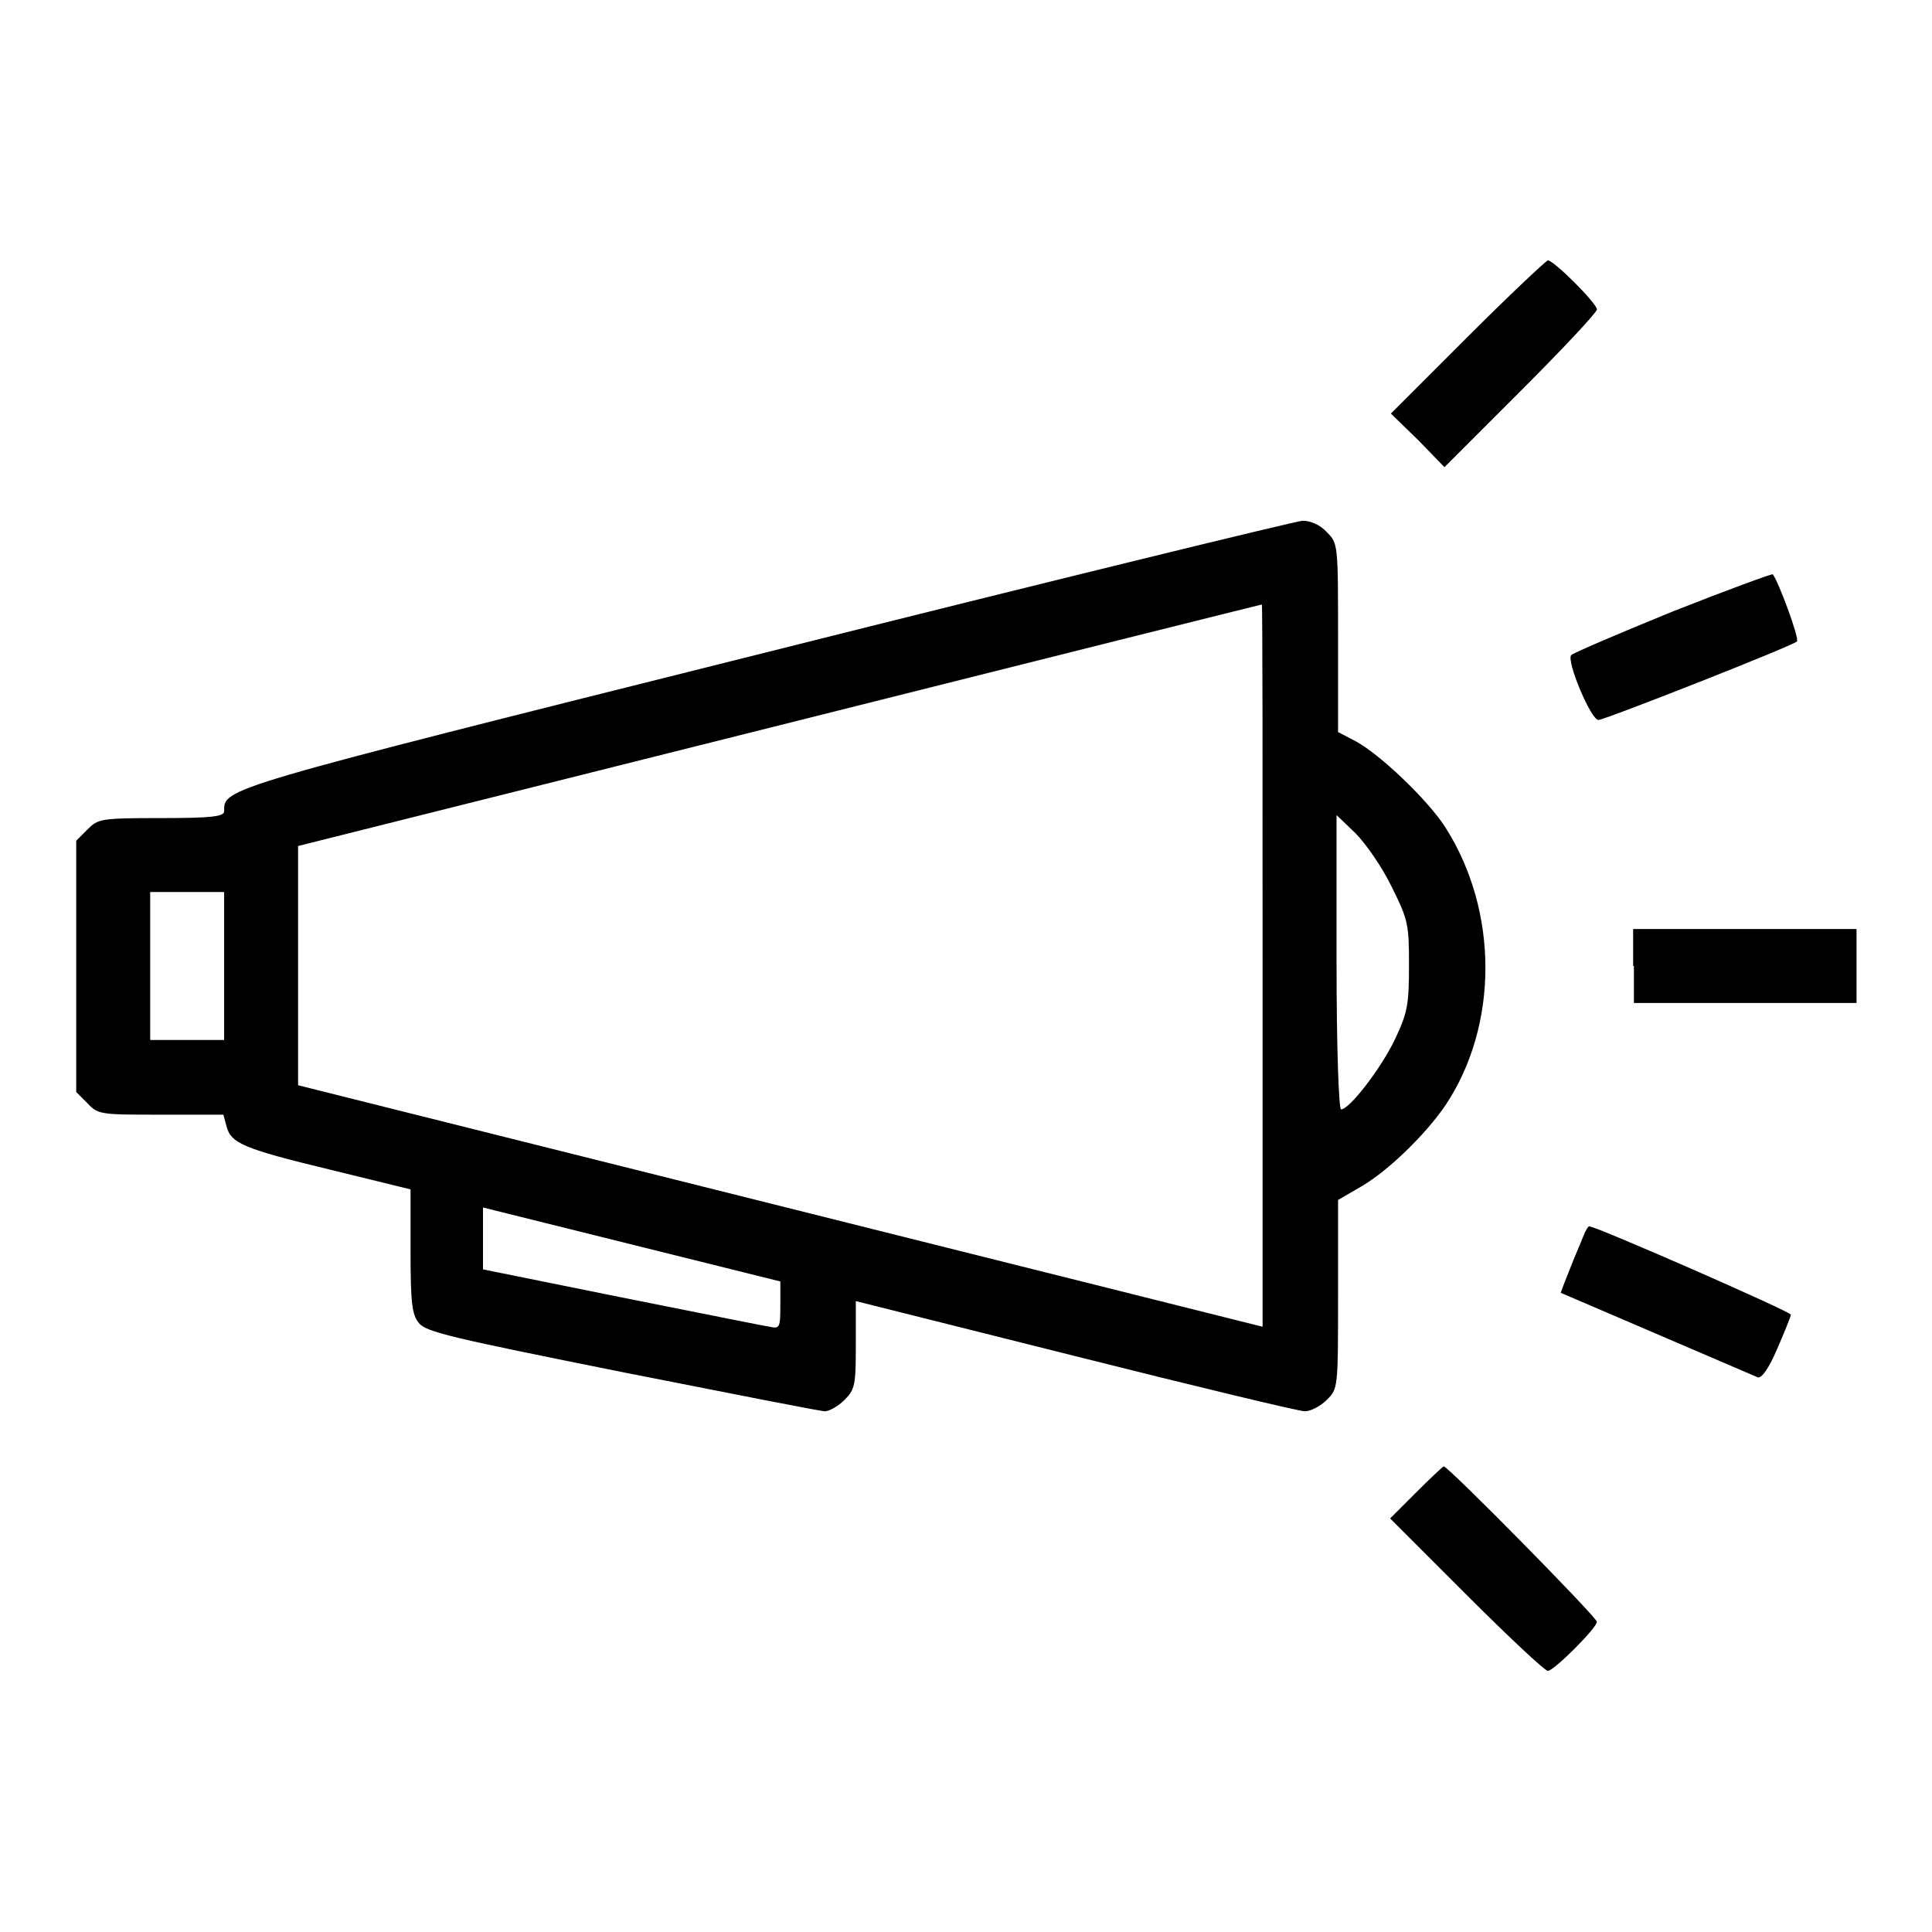 <?xml version="1.0" encoding="utf-8"?>
<!-- Svg Vector Icons : http://www.onlinewebfonts.com/icon -->
<!DOCTYPE svg PUBLIC "-//W3C//DTD SVG 1.1//EN" "http://www.w3.org/Graphics/SVG/1.1/DTD/svg11.dtd">
<svg version="1.1" xmlns="http://www.w3.org/2000/svg" xmlns:xlink="http://www.w3.org/1999/xlink" x="0px" y="0px" viewBox="0 0 256 256" enable-background="new 0 0 256 256" xml:space="preserve">
<g><g><g><path fill="#000000" d="M194.4,44.7l-10.1,10.1l3.6,3.5l3.5,3.6l10.1-10.1c5.6-5.6,10.1-10.4,10.1-10.8c0-0.8-5.7-6.5-6.5-6.5C204.8,34.6,200,39.1,194.4,44.7z"/><path fill="#000000" d="M101.3,86.5c-72.3,18.1-71.6,17.9-71.6,21c0,0.7-1.7,0.9-8.3,0.9c-8.1,0-8.4,0.1-9.8,1.5l-1.5,1.5V128v16.7l1.5,1.5c1.4,1.5,1.8,1.5,9.7,1.5h8.3l0.4,1.5c0.6,2.3,2.2,3,13.8,5.8l10.6,2.6v8.2c0,6.9,0.2,8.4,1.1,9.5c0.9,1.2,4.5,2,26.9,6.5c14.2,2.8,26.3,5.2,26.9,5.2s1.8-0.7,2.6-1.5c1.4-1.4,1.5-2,1.5-7.3v-5.8l29.1,7.3c15.9,4,29.6,7.3,30.4,7.3s2.1-0.7,2.9-1.5c1.5-1.5,1.5-1.5,1.5-14V159l3.1-1.8c3.6-2.1,8.5-6.9,11.1-10.7c7.1-10.6,7.1-25.8,0-36.9c-2.3-3.6-8.7-9.7-11.9-11.4l-2.3-1.2V84.5c0-12.4,0-12.5-1.5-14c-0.9-1-2.2-1.5-3.2-1.5C171.5,69.1,139.5,76.9,101.3,86.5z M167.3,127.9v47.9l-63.9-16l-63.9-16V128v-15.9l63.8-16c35-8.8,63.8-16,63.9-16C167.3,80.1,167.3,101.6,167.3,127.9z M184.4,117.5c2.2,4.4,2.3,5,2.3,10.4c0,5.3-0.2,6.3-1.9,9.9c-1.9,3.9-6,9.2-7.1,9.2c-0.3,0-0.6-8-0.6-19.5v-19.5l2.5,2.4C181,111.8,183.2,115,184.4,117.5z M29.7,128v9.8h-4.9h-4.9V128v-9.8h4.9h4.9V128z M103.4,173c0,2.9-0.1,3.1-1.4,2.8c-0.8-0.1-9.6-1.9-19.7-3.9l-18.3-3.7v-4.1v-4.1l19.7,4.9l19.7,4.9L103.4,173L103.4,173z"/><path fill="#000000" d="M221.7,81c-7.1,2.9-13.2,5.5-13.5,5.8c-0.7,0.7,2.6,8.6,3.6,8.6c0.8,0,25.7-9.8,26.3-10.4c0.4-0.3-2.5-8.1-3.2-8.9C234.8,76,228.8,78.2,221.7,81z"/><path fill="#000000" d="M216.5,128v4.9h14.8H246V128v-4.9h-14.8h-14.8V128z"/><path fill="#000000" d="M209.8,163.8c-0.3,0.8-1.2,2.8-1.8,4.4c-0.7,1.7-1.2,3.1-1.2,3.1c0.2,0.1,24.5,10.5,26.1,11.2c0.5,0.2,1.5-1.2,2.6-3.8c1-2.3,1.8-4.3,1.8-4.5c0-0.4-25.8-11.7-26.7-11.7C210.5,162.4,210.1,163,209.8,163.8z"/><path fill="#000000" d="M187.6,197.8l-3.4,3.4l10.1,10.1c5.6,5.6,10.4,10.1,10.8,10.1c0.8,0,6.5-5.7,6.5-6.5c0-0.6-19.7-20.6-20.3-20.6C191.1,194.4,189.5,195.9,187.6,197.8z"/></g></g></g>
</svg>